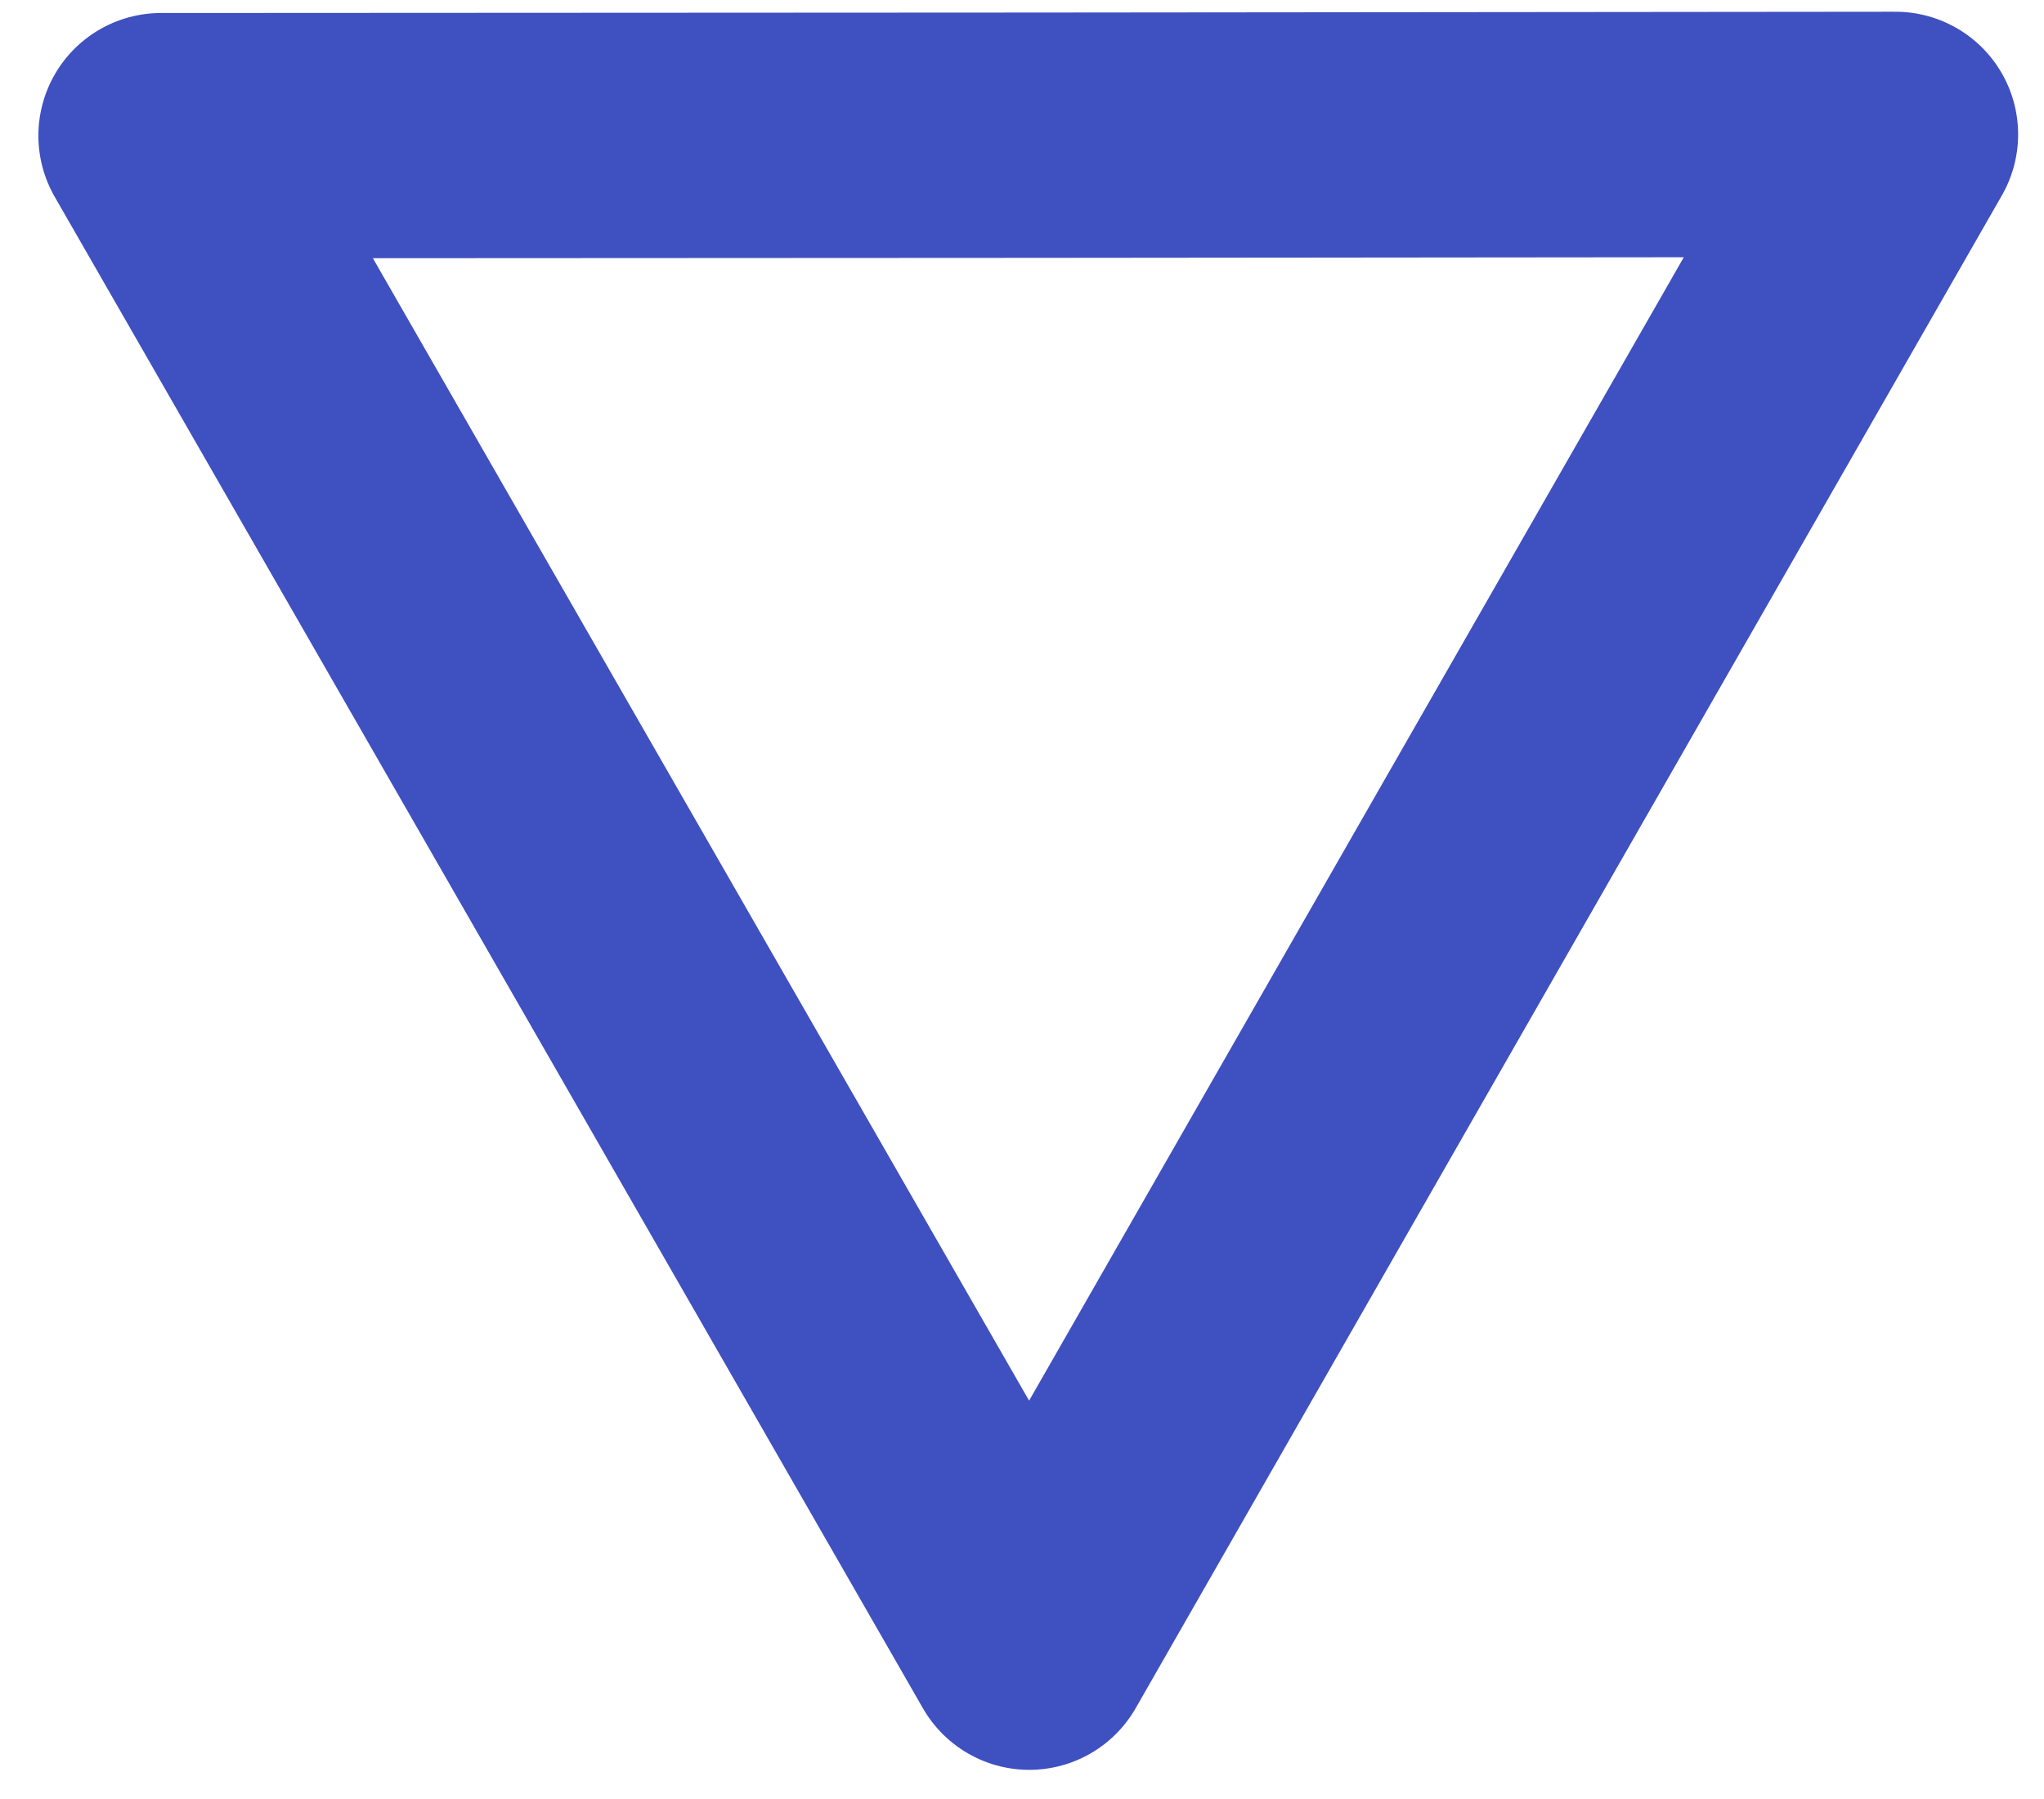 <svg xmlns="http://www.w3.org/2000/svg" width="50" height="44" viewBox="0 0 50 44" fill="none"><path d="M14.559 21.802L25.178 40.287L35.768 21.792L46.367 3.287L25.158 3.307L3.939 3.318L14.559 21.802Z" stroke="#3F50C0" stroke-width="6" stroke-linecap="round" stroke-linejoin="round"></path></svg>